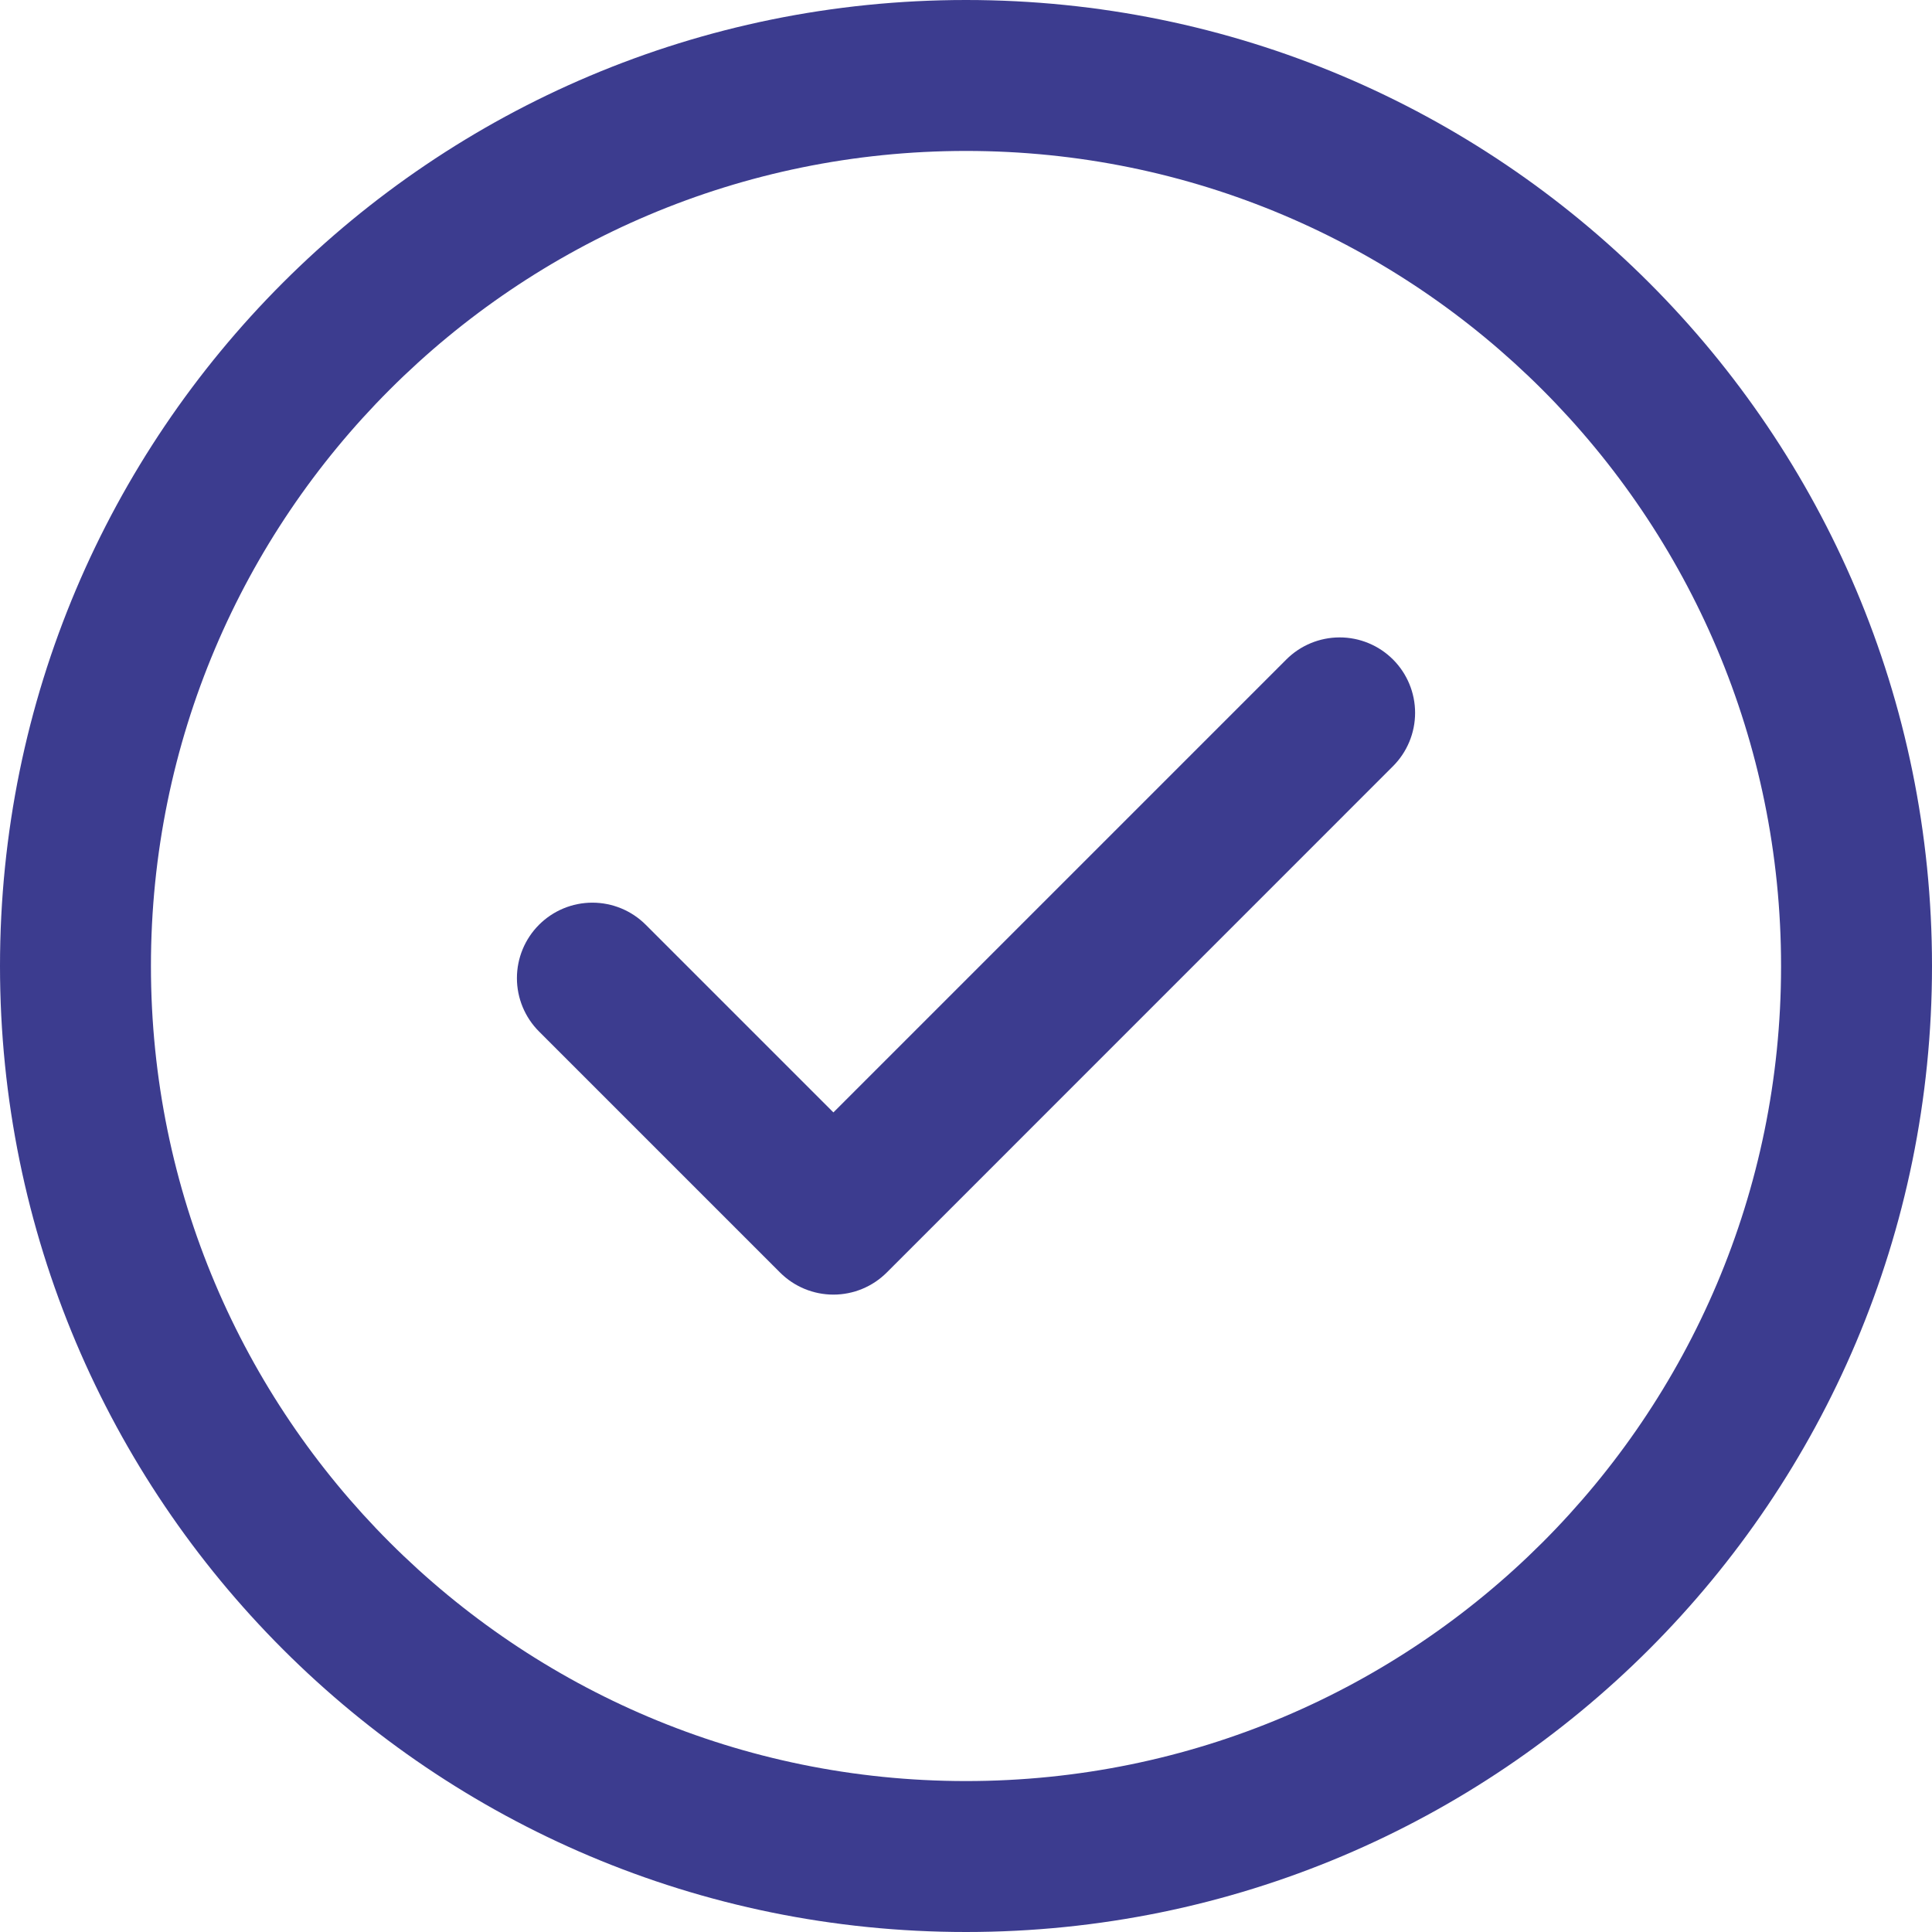 <?xml version="1.0" encoding="UTF-8"?> <svg xmlns="http://www.w3.org/2000/svg" width="512" height="512" viewBox="0 0 512 512" fill="none"> <g clip-path="url(#clip0_707_13)"> <path d="M369.16 174.77C372.909 178.521 375.016 183.607 375.016 188.91C375.016 194.213 372.909 199.299 369.16 203.05L235 337.23C231.249 340.979 226.163 343.086 220.86 343.086C215.557 343.086 210.471 340.979 206.72 337.23L142.85 273.36C139.099 269.61 136.99 264.523 136.989 259.219C136.989 253.914 139.095 248.826 142.845 245.075C146.595 241.324 151.682 239.215 156.986 239.214C162.291 239.214 167.379 241.32 171.13 245.07L220.86 294.8L340.86 174.8C344.604 171.044 349.686 168.929 354.99 168.919C360.293 168.91 365.383 171.007 369.14 174.75L369.16 174.77ZM512 256C512 397.5 397.48 512 256 512C114.52 512 0 397.48 0 256C0 114.52 114.52 0 256 0C397.48 0 512 114.52 512 256ZM472 256C472 136.71 375.29 40 256 40C136.71 40 40 136.71 40 256C40 375.29 136.71 472 256 472C375.29 472 471.93 375.47 472 256.24V256Z" fill="#3C3C8F"></path> </g> <defs> <clipPath id="clip0_707_13"> <rect width="512" height="512" fill="white"></rect> </clipPath> </defs> </svg> 